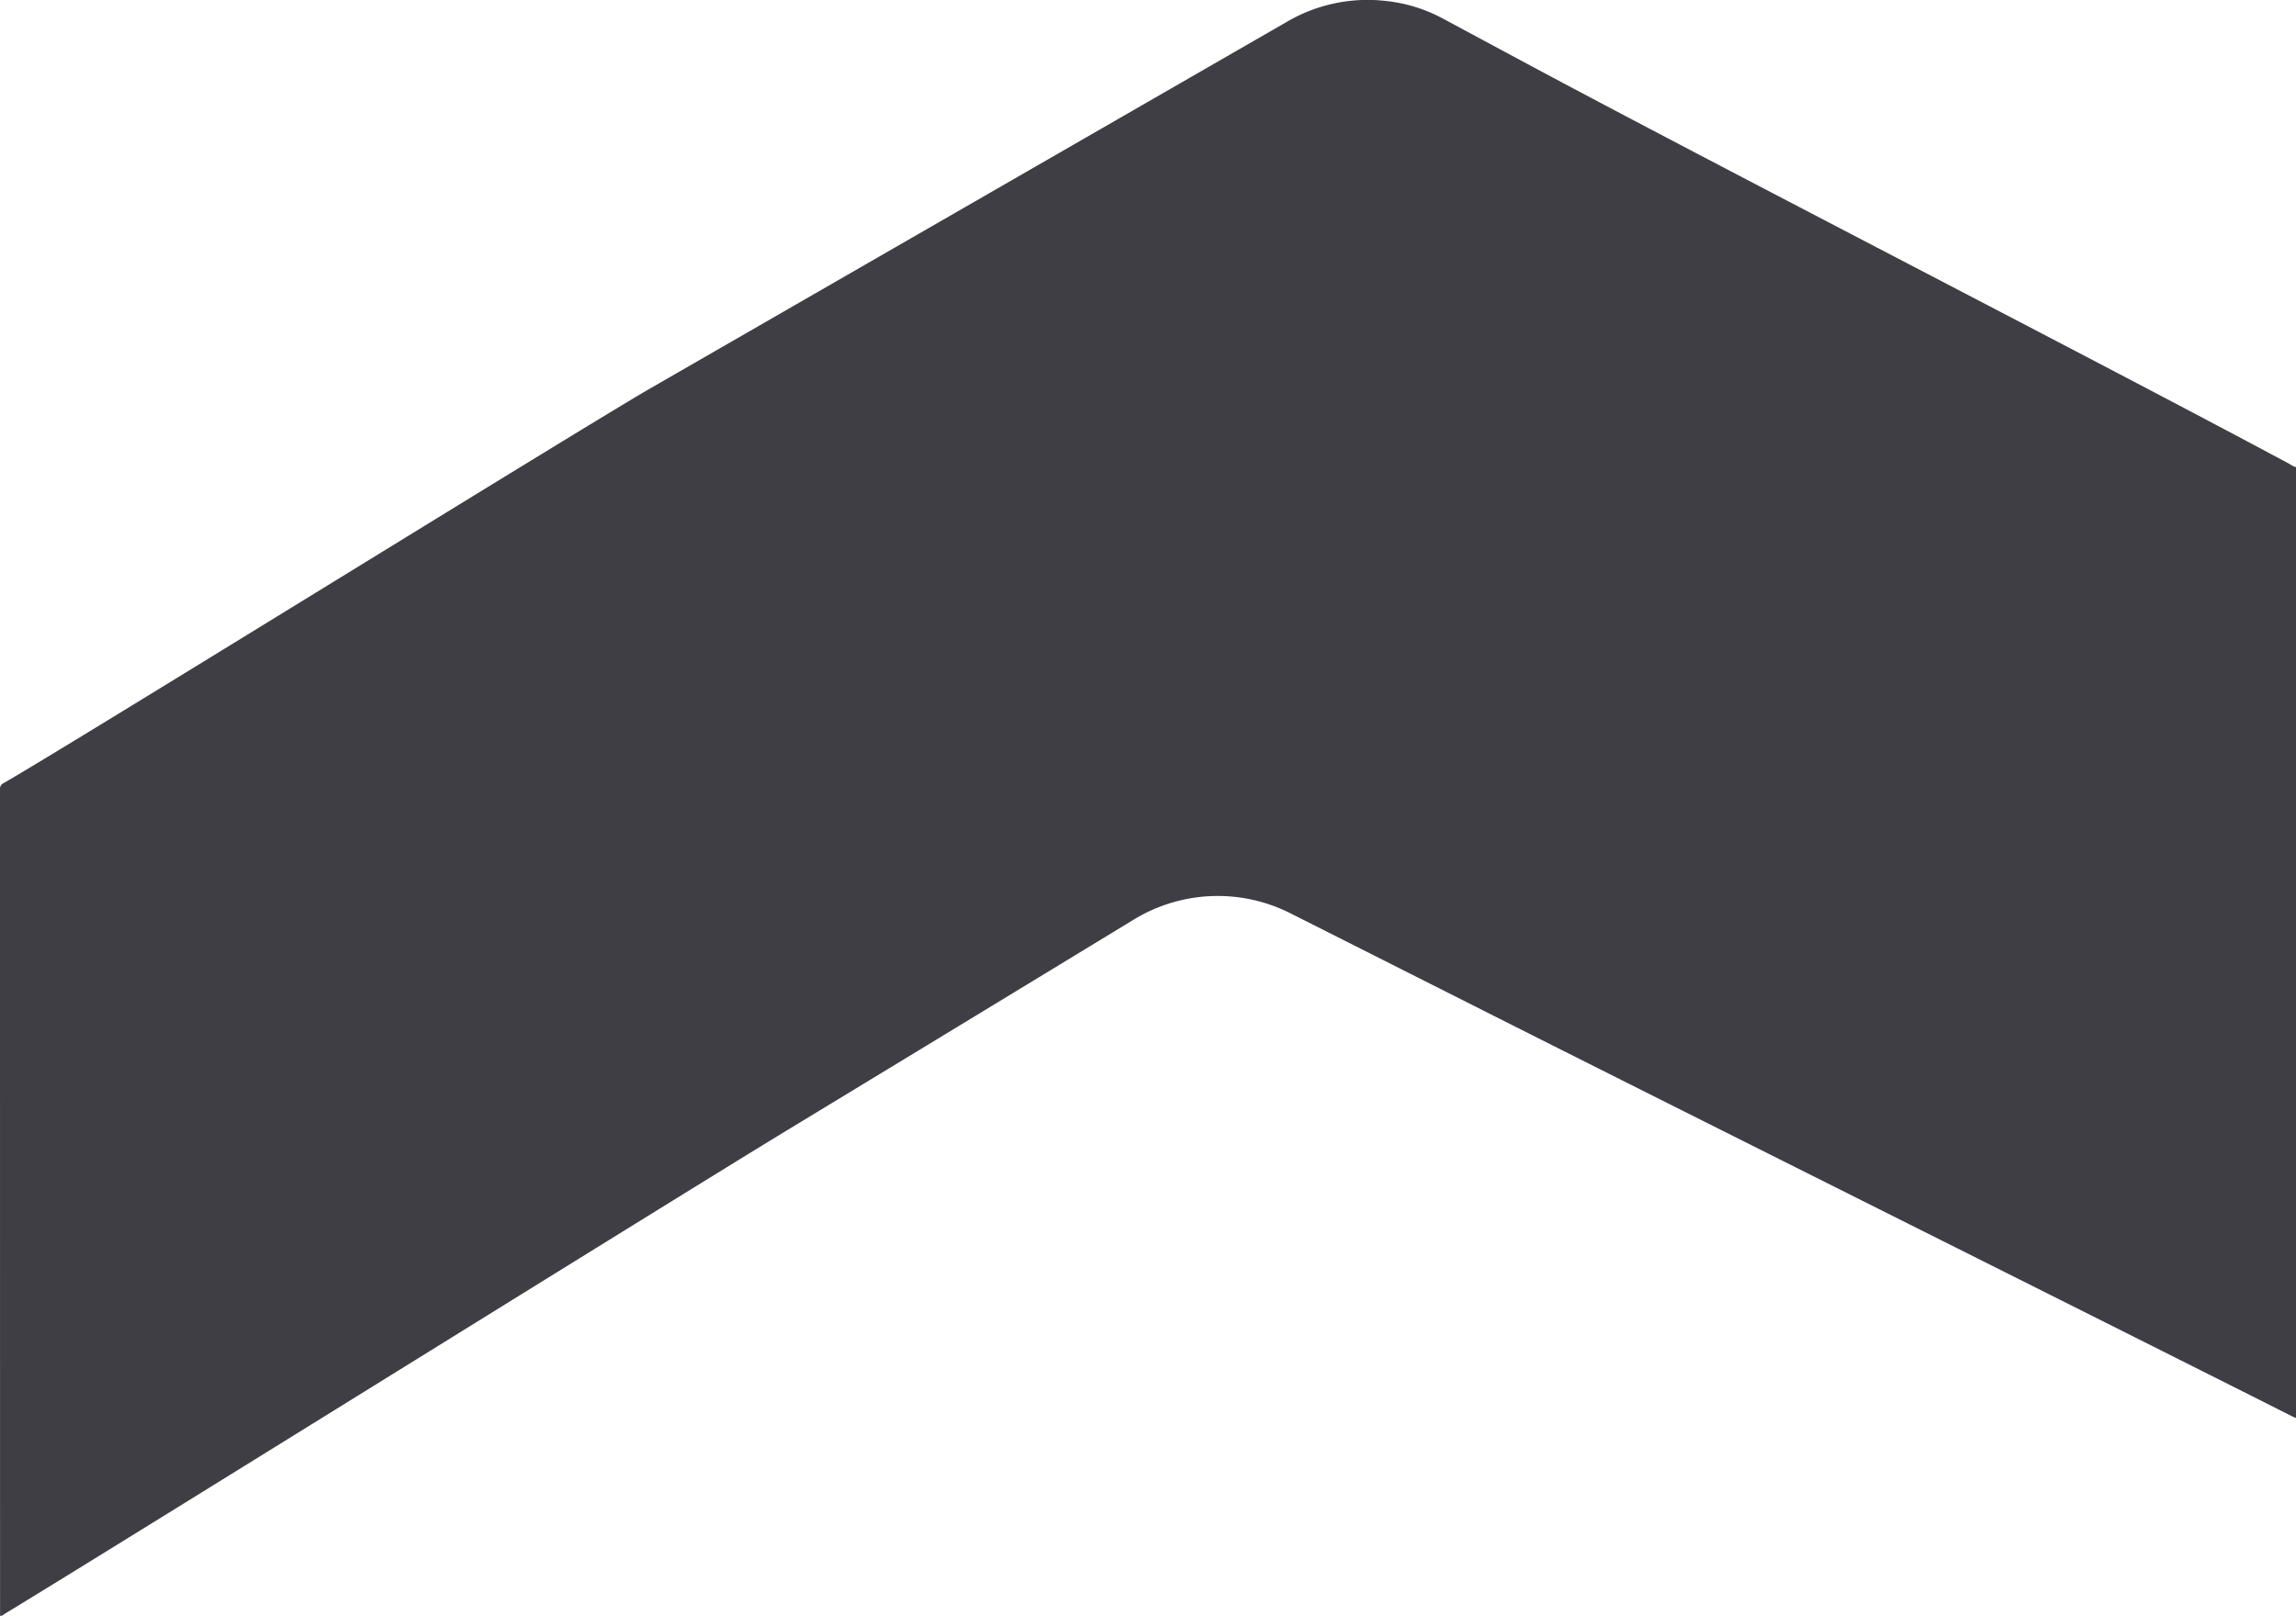 <?xml version="1.0" encoding="UTF-8"?> <svg xmlns="http://www.w3.org/2000/svg" viewBox="0 0 1426.71 1004.31"><defs><style>.cls-1{fill:#3f3e45;}</style></defs><title>bg-f2_1</title><g id="Layer_2" data-name="Layer 2"><g id="Layer_1-2" data-name="Layer 1"><path class="cls-1" d="M1426.71,290.3V881.35c-1-.44-2-.83-2.94-1.32-119.93-60.48-375.68-188.19-495.6-248.68Q865.08,599.54,802,567.72a100.12,100.12,0,0,0-98,4.15Q597,637,489.91,702c-70.08,42.58-417,258.58-487.12,301.14-.79.49-1.48,1.39-2.75,1.11V1002Q0,746.34,0,490.74a3.91,3.91,0,0,1,2.24-4c41.81-24,360.45-221.51,402.23-245.57L799.58,13.6a99.16,99.16,0,0,1,61.59-13A96,96,0,0,1,896.53,11.5q26,14,52,27.94c112.69,60.53,361.2,188.27,473.89,248.79C1423.81,289,1425.09,290,1426.71,290.3Z"></path></g></g></svg> 